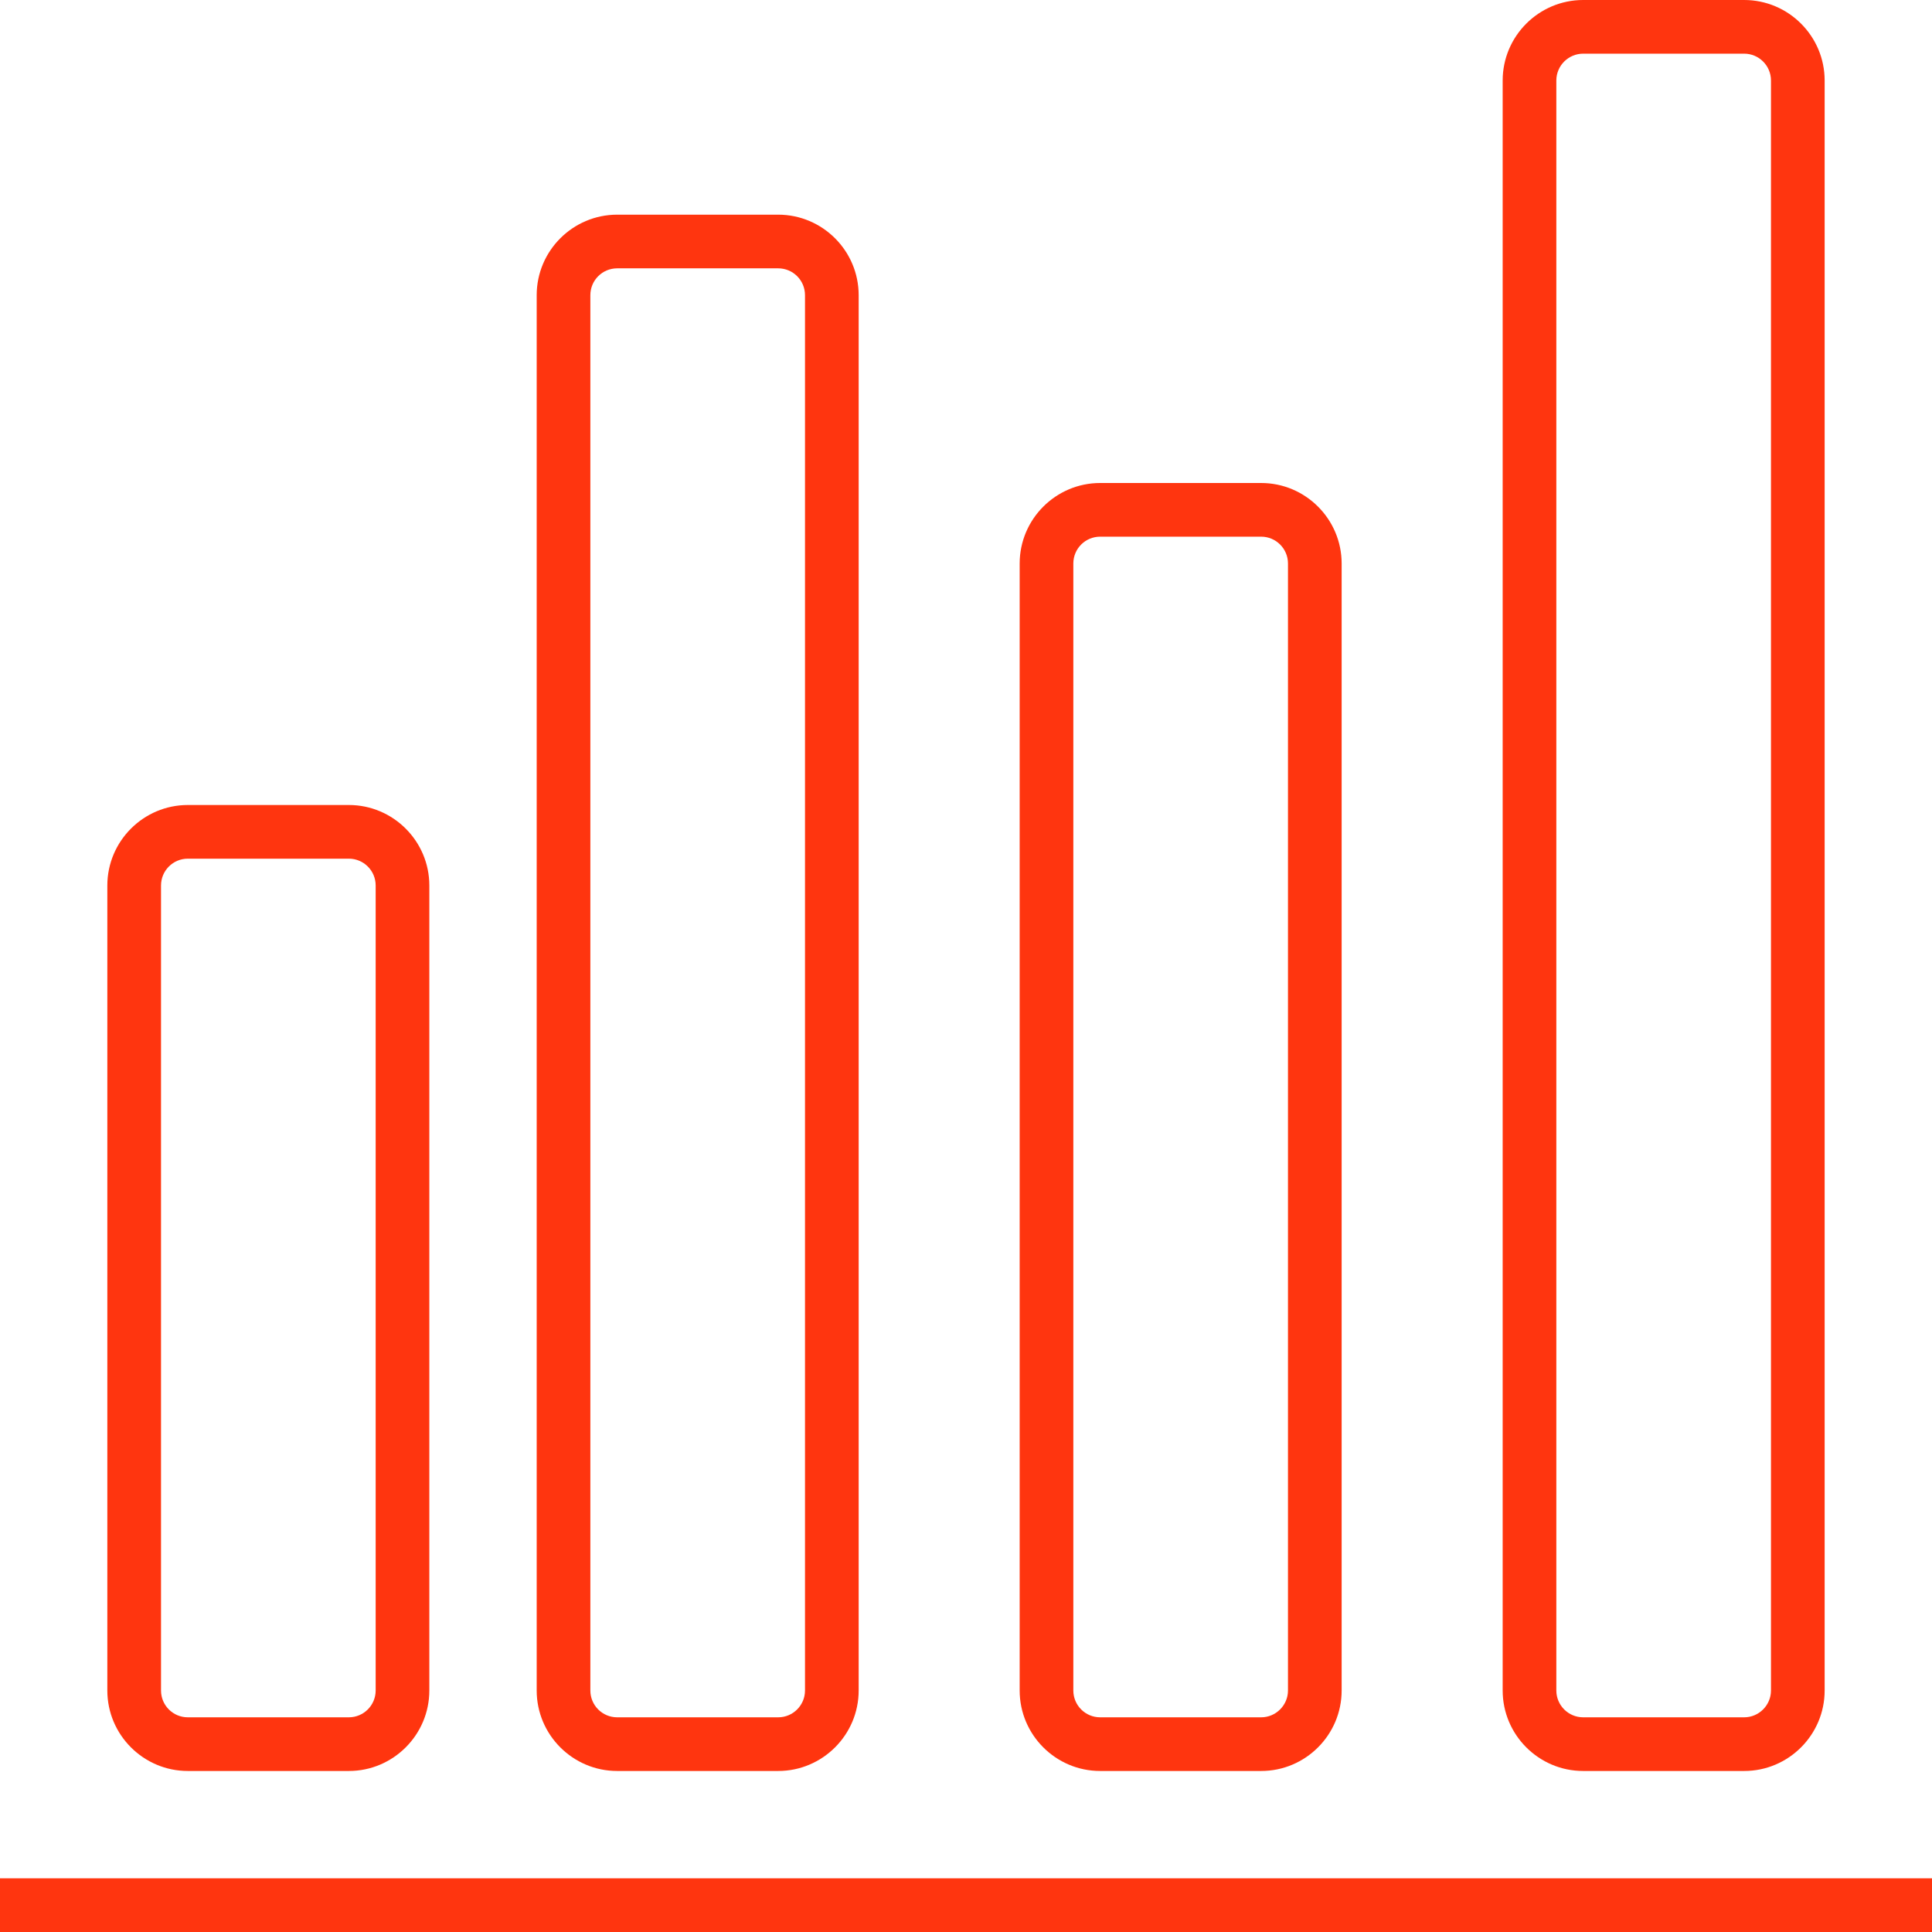 <svg width="90" height="90" viewBox="0 0 90 90" fill="none" xmlns="http://www.w3.org/2000/svg">
<path d="M90 87.5V90H0V87.5H90ZM47.5 78.75V26.25C47.5 24.184 49.184 22.5 51.25 22.5H58.749C60.815 22.5 62.499 24.184 62.499 26.25V78.75C62.499 80.816 60.815 82.499 58.749 82.499H51.25C49.184 82.499 47.5 80.816 47.5 78.75ZM50 78.75C50 79.441 50.559 79.999 51.25 79.999H58.749C59.437 79.999 59.999 79.437 59.999 78.75V26.25C59.999 25.558 59.437 25 58.749 25H51.25C50.559 25 50 25.558 50 26.25V78.75ZM70 78.75V3.75C70 1.684 71.684 0 73.75 0H81.25C83.316 0 84.999 1.684 84.999 3.75V78.75C84.999 80.816 83.316 82.499 81.25 82.499H73.75C71.684 82.499 70 80.816 70 78.75ZM72.5 78.75C72.5 79.441 73.063 79.999 73.75 79.999H81.25C81.937 79.999 82.499 79.437 82.499 78.75V3.75C82.499 3.059 81.937 2.5 81.25 2.5H73.75C73.063 2.5 72.5 3.059 72.5 3.75V78.75ZM5 78.75V41.25C5 39.184 6.684 37.5 8.75 37.5H16.25C18.316 37.5 20 39.184 20 41.25V78.75C20 80.816 18.316 82.499 16.25 82.499H8.75C6.684 82.499 5 80.816 5 78.75ZM7.501 78.75C7.501 79.441 8.059 79.999 8.75 79.999H16.25C16.941 79.999 17.5 79.437 17.5 78.75V41.25C17.5 40.559 16.941 40 16.25 40H8.75C8.059 40 7.501 40.559 7.501 41.25V78.75ZM25.001 78.75V13.75C25.001 11.684 26.685 10 28.751 10H36.25C38.316 10 40 11.684 40 13.75V78.75C40 80.816 38.316 82.499 36.25 82.499H28.751C26.685 82.499 25.001 80.816 25.001 78.75ZM27.501 78.75C27.501 79.441 28.06 79.999 28.751 79.999H36.251C36.942 79.999 37.5 79.437 37.5 78.75V13.75C37.5 13.059 36.942 12.5 36.251 12.5H28.751C28.06 12.5 27.501 13.059 27.501 13.75V78.75Z" fill="#FF350F"/>
</svg>
